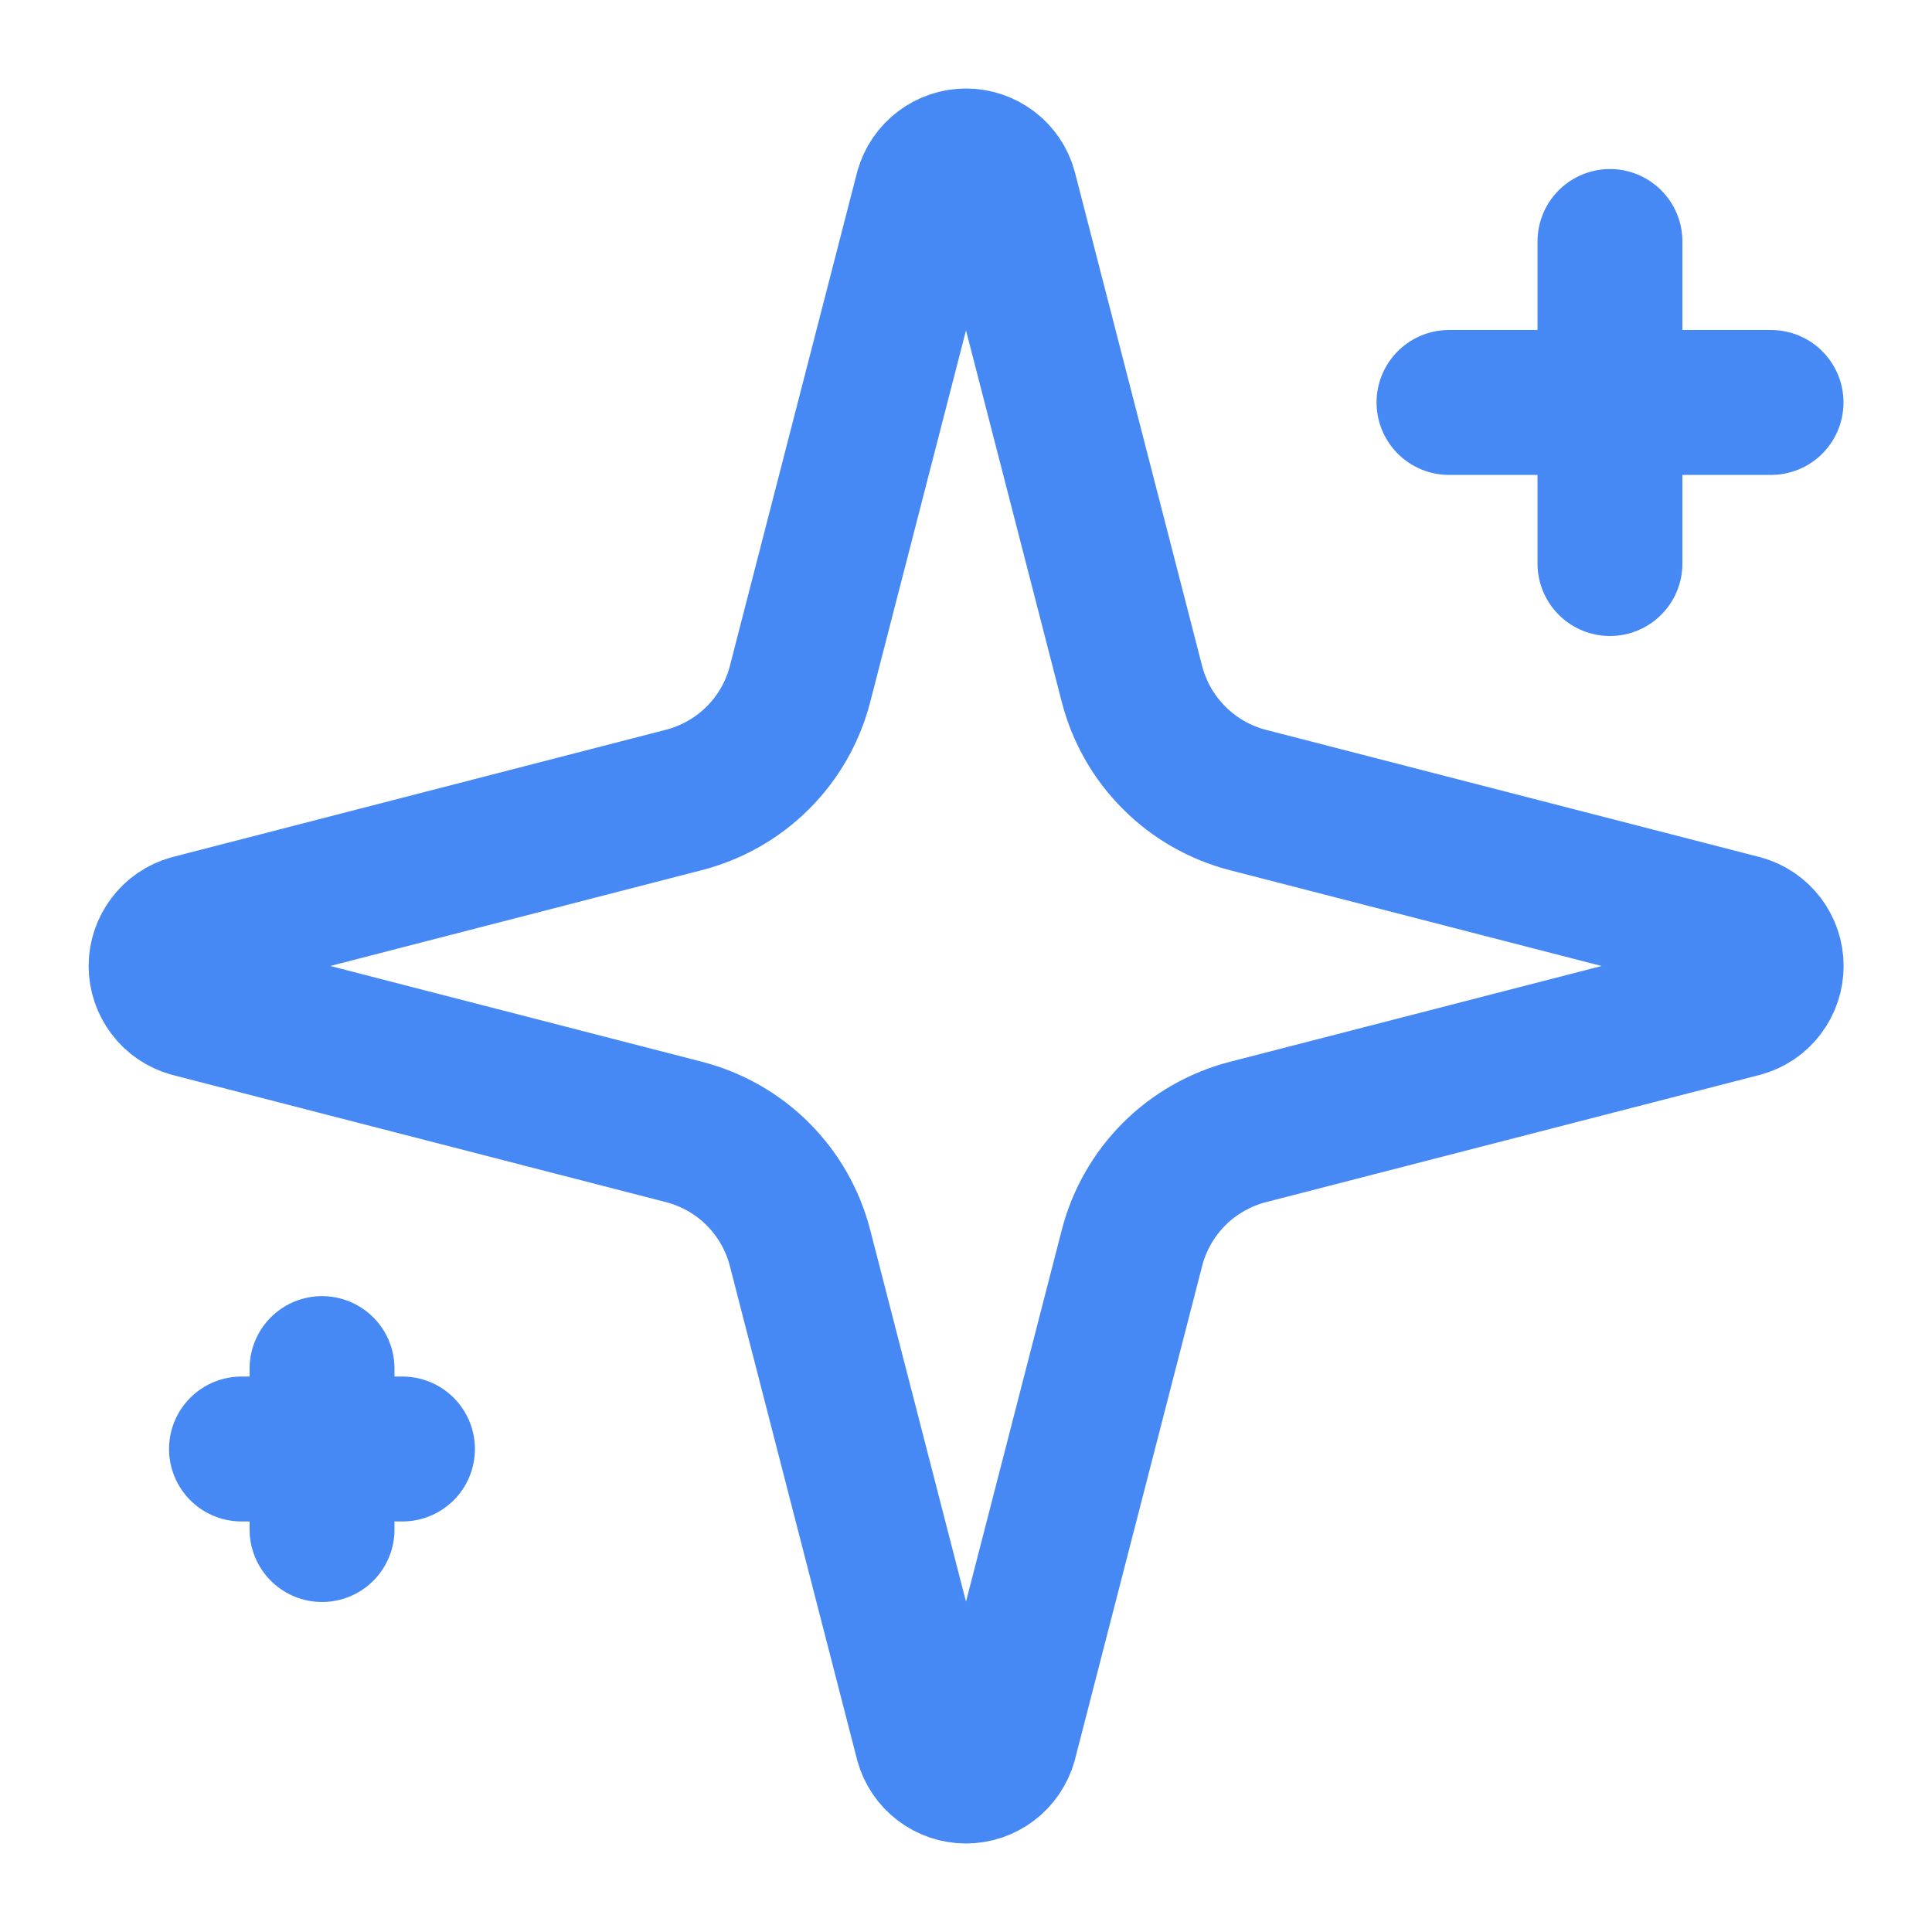 <svg width="16" height="16" viewBox="0 0 16 16" fill="none" xmlns="http://www.w3.org/2000/svg">
<g clip-path="url(#clip0_141_13063)">
<path d="M6.625 10.333C6.565 10.102 6.445 9.892 6.276 9.723C6.108 9.555 5.897 9.435 5.667 9.375L1.577 8.321C1.507 8.301 1.445 8.259 1.402 8.201C1.358 8.143 1.334 8.072 1.334 8C1.334 7.927 1.358 7.857 1.402 7.799C1.445 7.741 1.507 7.699 1.577 7.679L5.667 6.624C5.897 6.564 6.108 6.444 6.276 6.276C6.445 6.108 6.565 5.897 6.625 5.667L7.679 1.577C7.699 1.506 7.741 1.445 7.799 1.401C7.857 1.357 7.928 1.333 8 1.333C8.073 1.333 8.144 1.357 8.202 1.401C8.26 1.445 8.302 1.506 8.321 1.577L9.375 5.667C9.435 5.897 9.555 6.108 9.724 6.276C9.892 6.445 10.103 6.565 10.333 6.625L14.423 7.679C14.494 7.698 14.556 7.74 14.6 7.798C14.644 7.856 14.668 7.927 14.668 8C14.668 8.073 14.644 8.144 14.6 8.202C14.556 8.26 14.494 8.302 14.423 8.321L10.333 9.375C10.103 9.435 9.892 9.555 9.724 9.723C9.555 9.892 9.435 10.102 9.375 10.333L8.321 14.423C8.301 14.493 8.259 14.555 8.201 14.599C8.143 14.643 8.072 14.667 8 14.667C7.927 14.667 7.856 14.643 7.798 14.599C7.74 14.555 7.698 14.493 7.679 14.423L6.625 10.333Z" stroke="#4688F4" stroke-width="1.2" stroke-linecap="round" stroke-linejoin="round"/>
<path d="M13.333 2V4.667" stroke="#4688F4" stroke-width="1.2" stroke-linecap="round" stroke-linejoin="round"/>
<path d="M14.667 3.333H12" stroke="#4688F4" stroke-width="1.2" stroke-linecap="round" stroke-linejoin="round"/>
<path d="M2.667 11.334V12.667" stroke="#4688F4" stroke-width="1.2" stroke-linecap="round" stroke-linejoin="round"/>
<path d="M3.333 12H2" stroke="#4688F4" stroke-width="1.2" stroke-linecap="round" stroke-linejoin="round"/>
</g>
<defs>
<clipPath id="clip0_141_13063">
<rect width="16" height="16" fill="white"/>
</clipPath>
</defs>
</svg>
